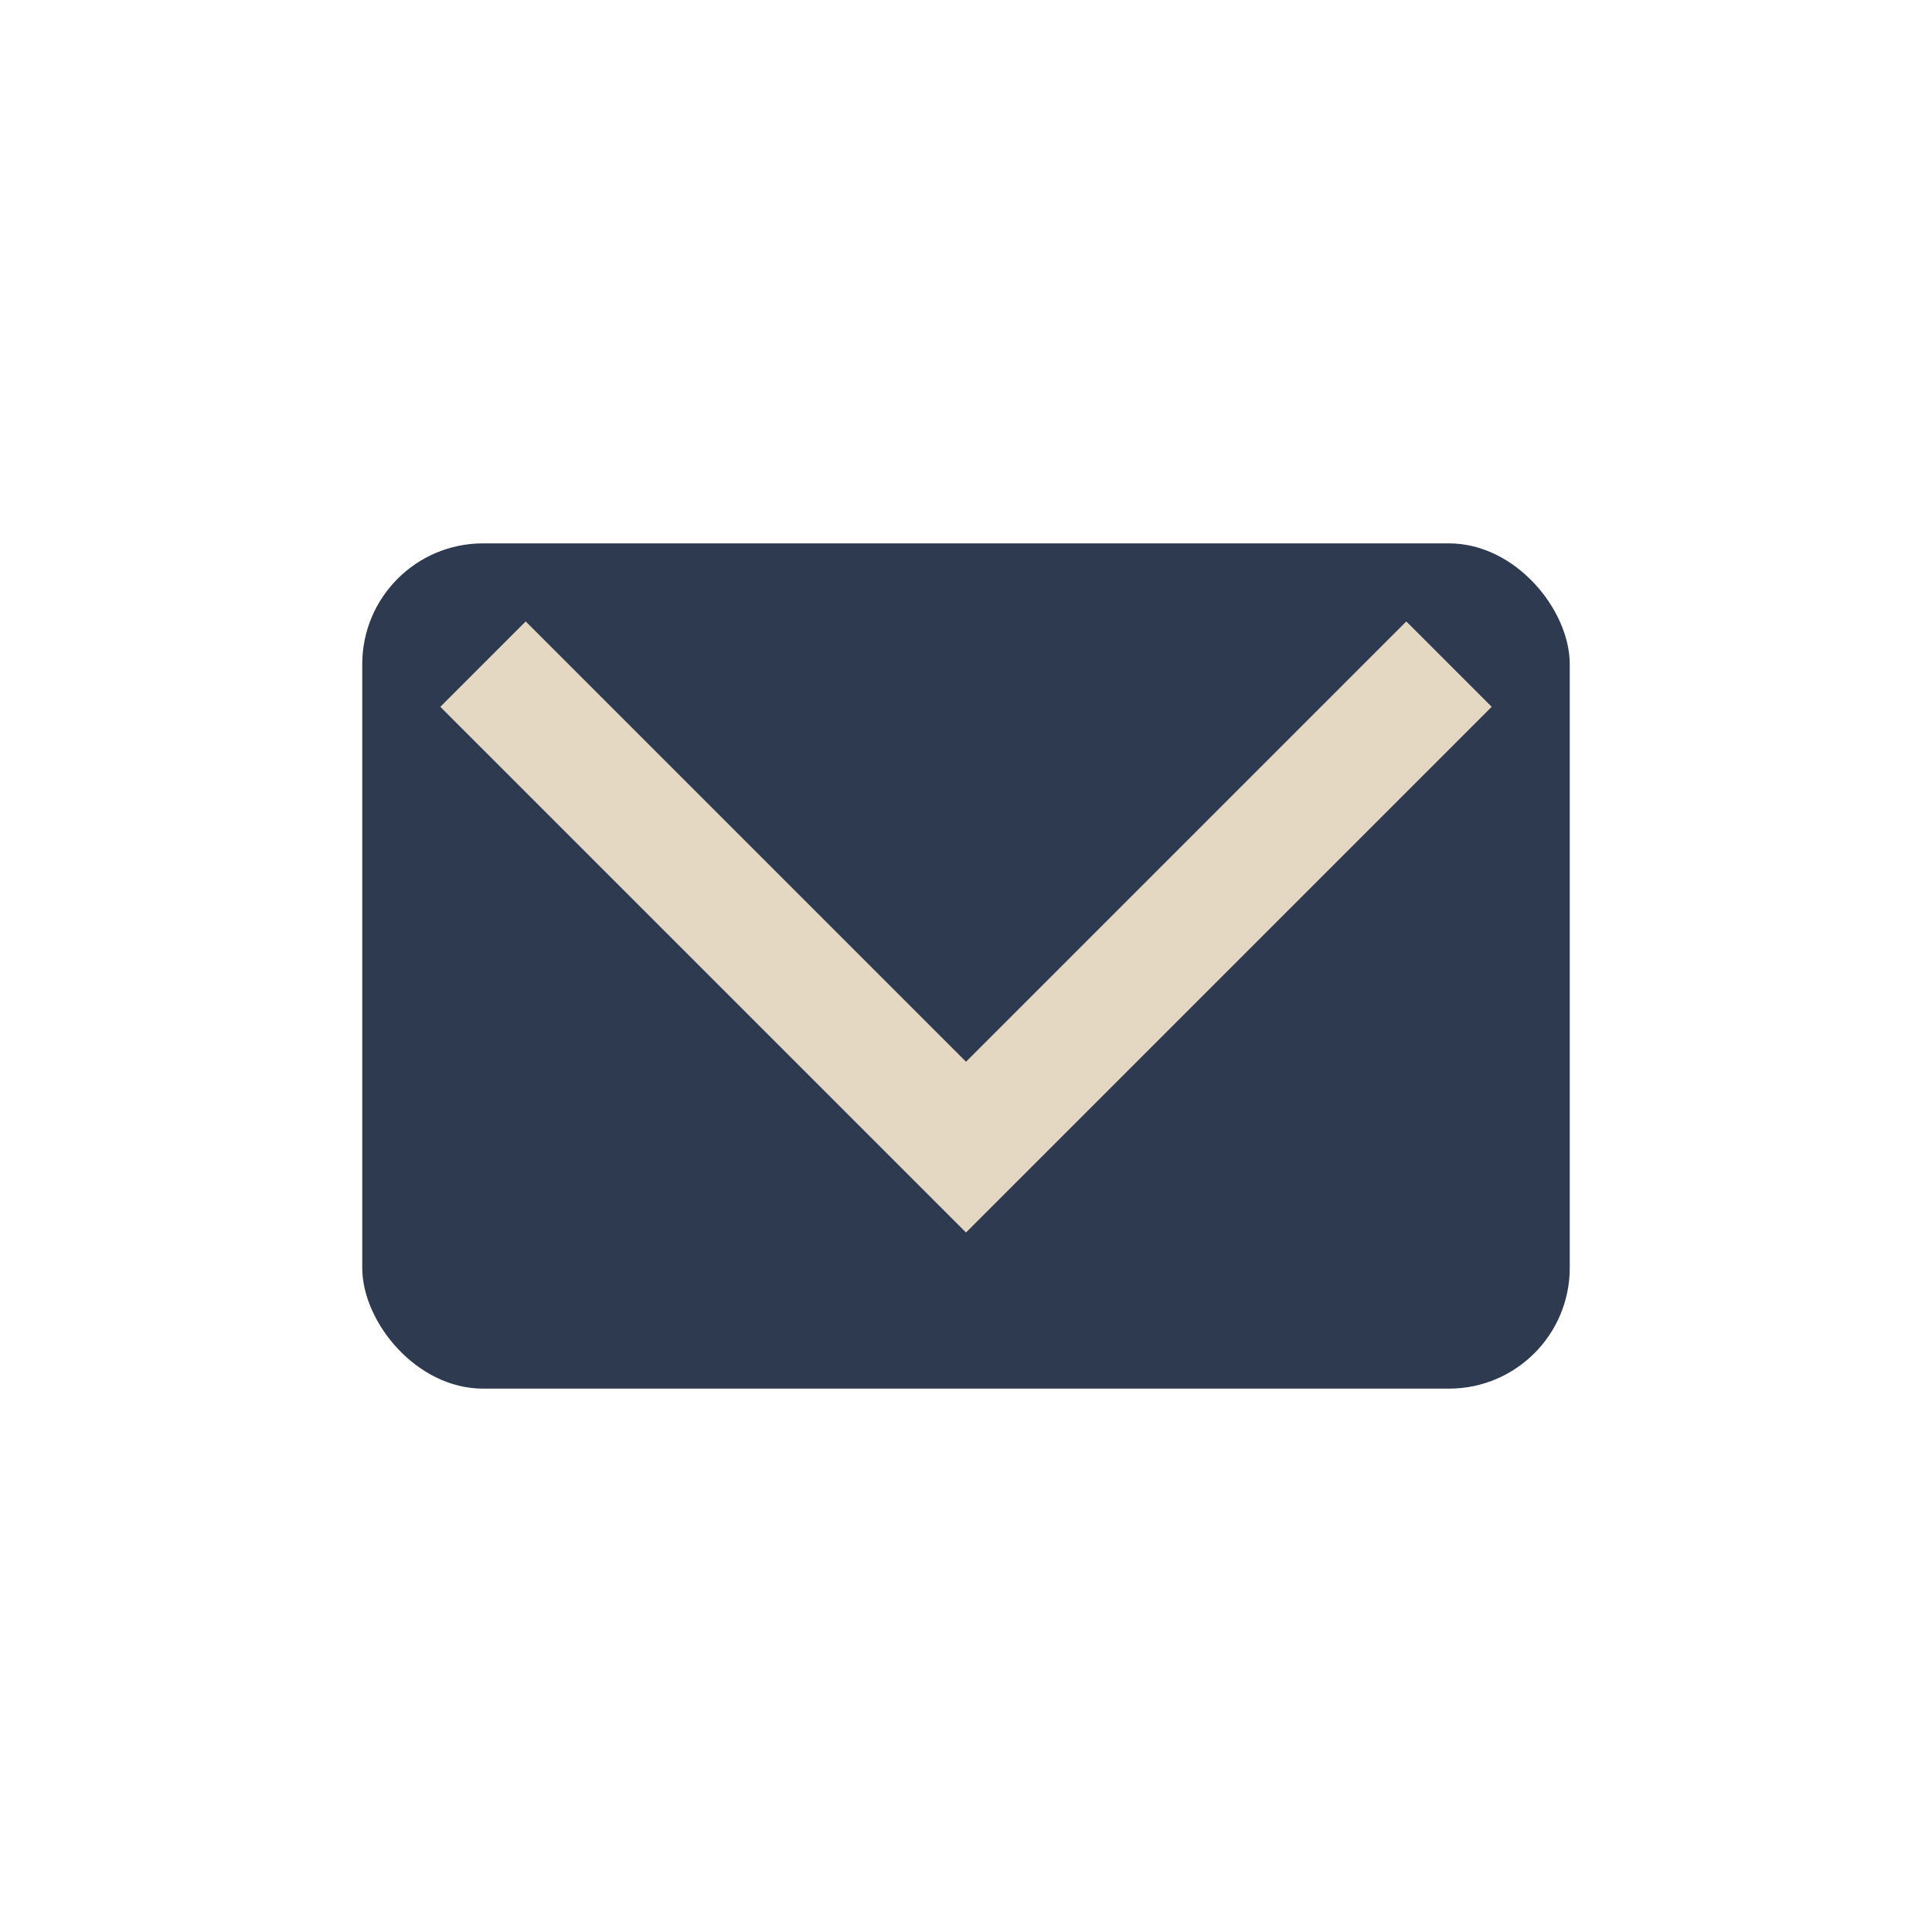 <?xml version="1.0" encoding="UTF-8"?>
<svg xmlns="http://www.w3.org/2000/svg" width="32" height="32" viewBox="0 0 32 32"><rect x="6" y="9" width="20" height="14" rx="2" fill="#2E3A4F"/><polyline points="8,11 16,19 24,11" fill="none" stroke="#E5D8C3" stroke-width="2"/></svg>